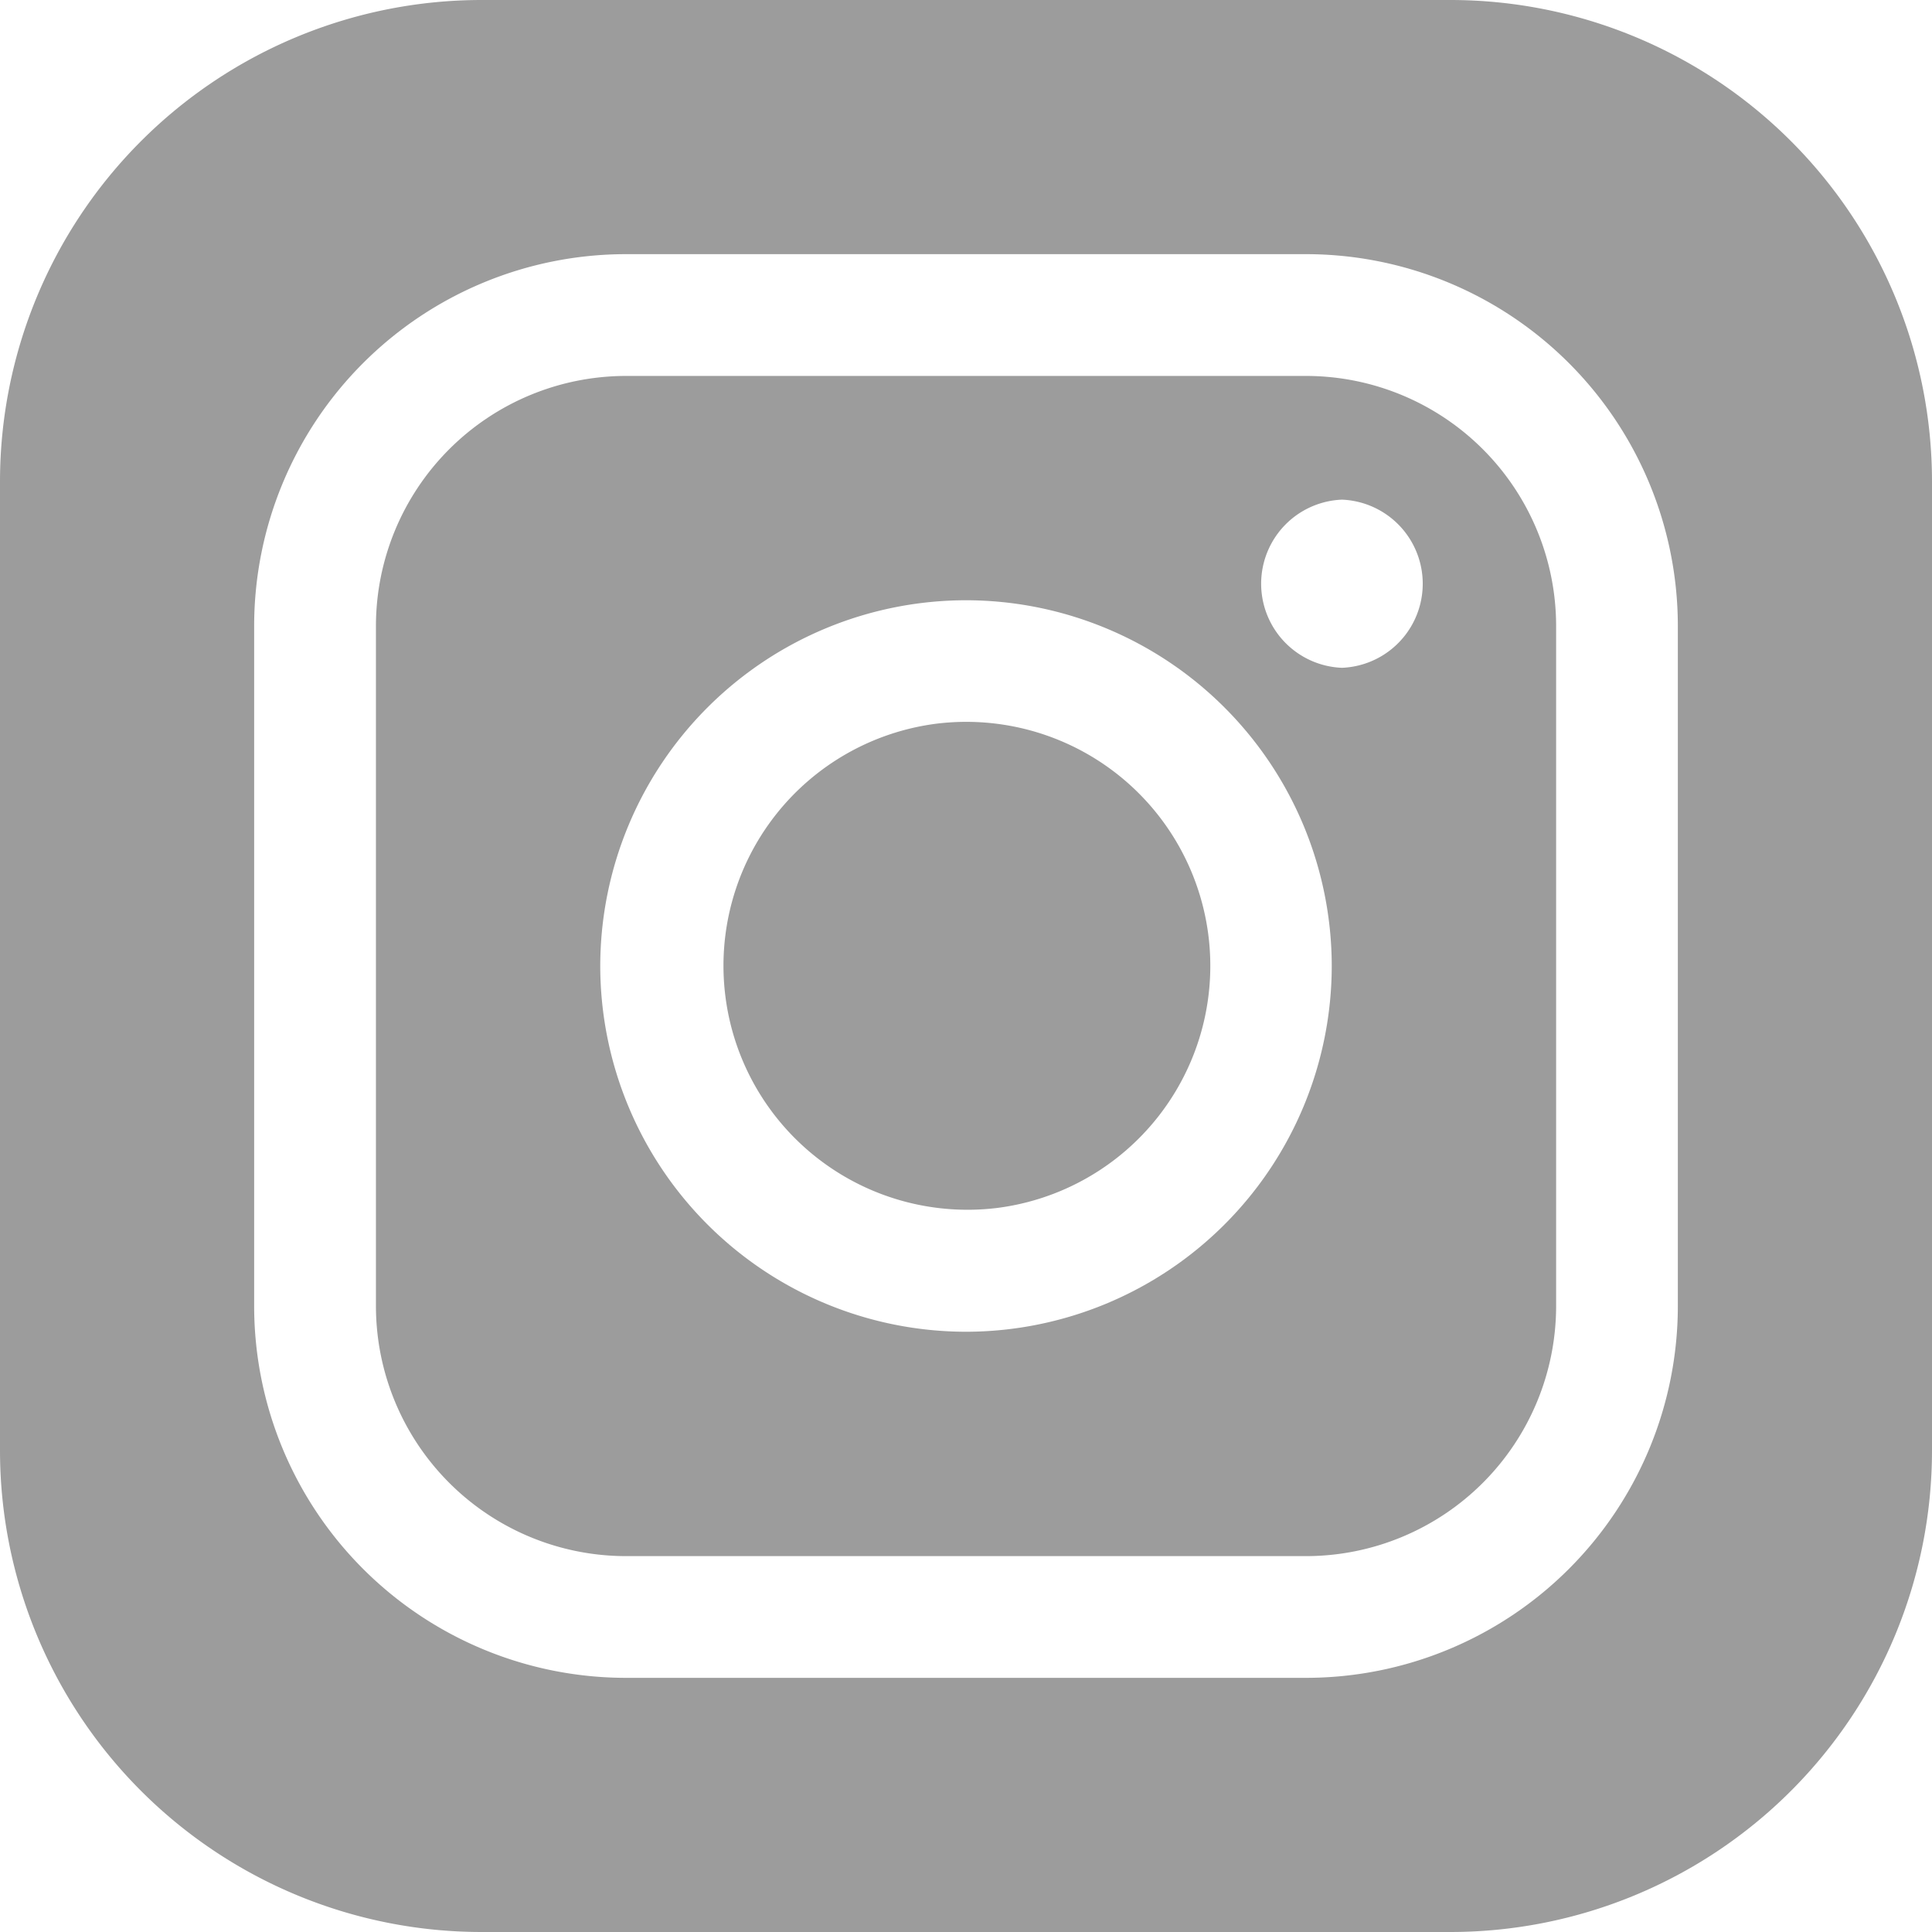 <svg xmlns="http://www.w3.org/2000/svg" fill="none" viewBox="0 0 29 29"><g fill="#9C9C9C" clip-path="url(#a)"><path d="M14.95 18.134a3.663 3.663 0 1 0-.896-7.271 3.663 3.663 0 0 0 .895 7.271Z"/><path d="M19.608 5.643H9.393a3.756 3.756 0 0 0-3.75 3.75v10.215a3.756 3.756 0 0 0 3.75 3.75h10.215a3.756 3.756 0 0 0 3.75-3.75V9.393a3.756 3.756 0 0 0-3.75-3.75ZM14.5 19.99a5.496 5.496 0 0 1-5.49-5.49 5.496 5.496 0 0 1 5.49-5.49 5.496 5.496 0 0 1 5.49 5.49 5.496 5.496 0 0 1-5.49 5.49Zm5.643-9.966a1.263 1.263 0 0 1 0-2.524 1.263 1.263 0 0 1 0 2.524Z"/><path d="M21.77 0H7.23A7.23 7.23 0 0 0 0 7.23v14.54A7.23 7.23 0 0 0 7.23 29h14.54A7.23 7.23 0 0 0 29 21.77V7.23A7.23 7.23 0 0 0 21.77 0Zm3.415 19.607a5.583 5.583 0 0 1-5.578 5.578H9.393a5.583 5.583 0 0 1-5.578-5.578V9.393a5.583 5.583 0 0 1 5.578-5.578h10.214a5.583 5.583 0 0 1 5.578 5.578v10.214Z"/></g><defs><clipPath id="a"><path fill="#fff" d="M0 0h29v29H0z"/></clipPath></defs></svg>